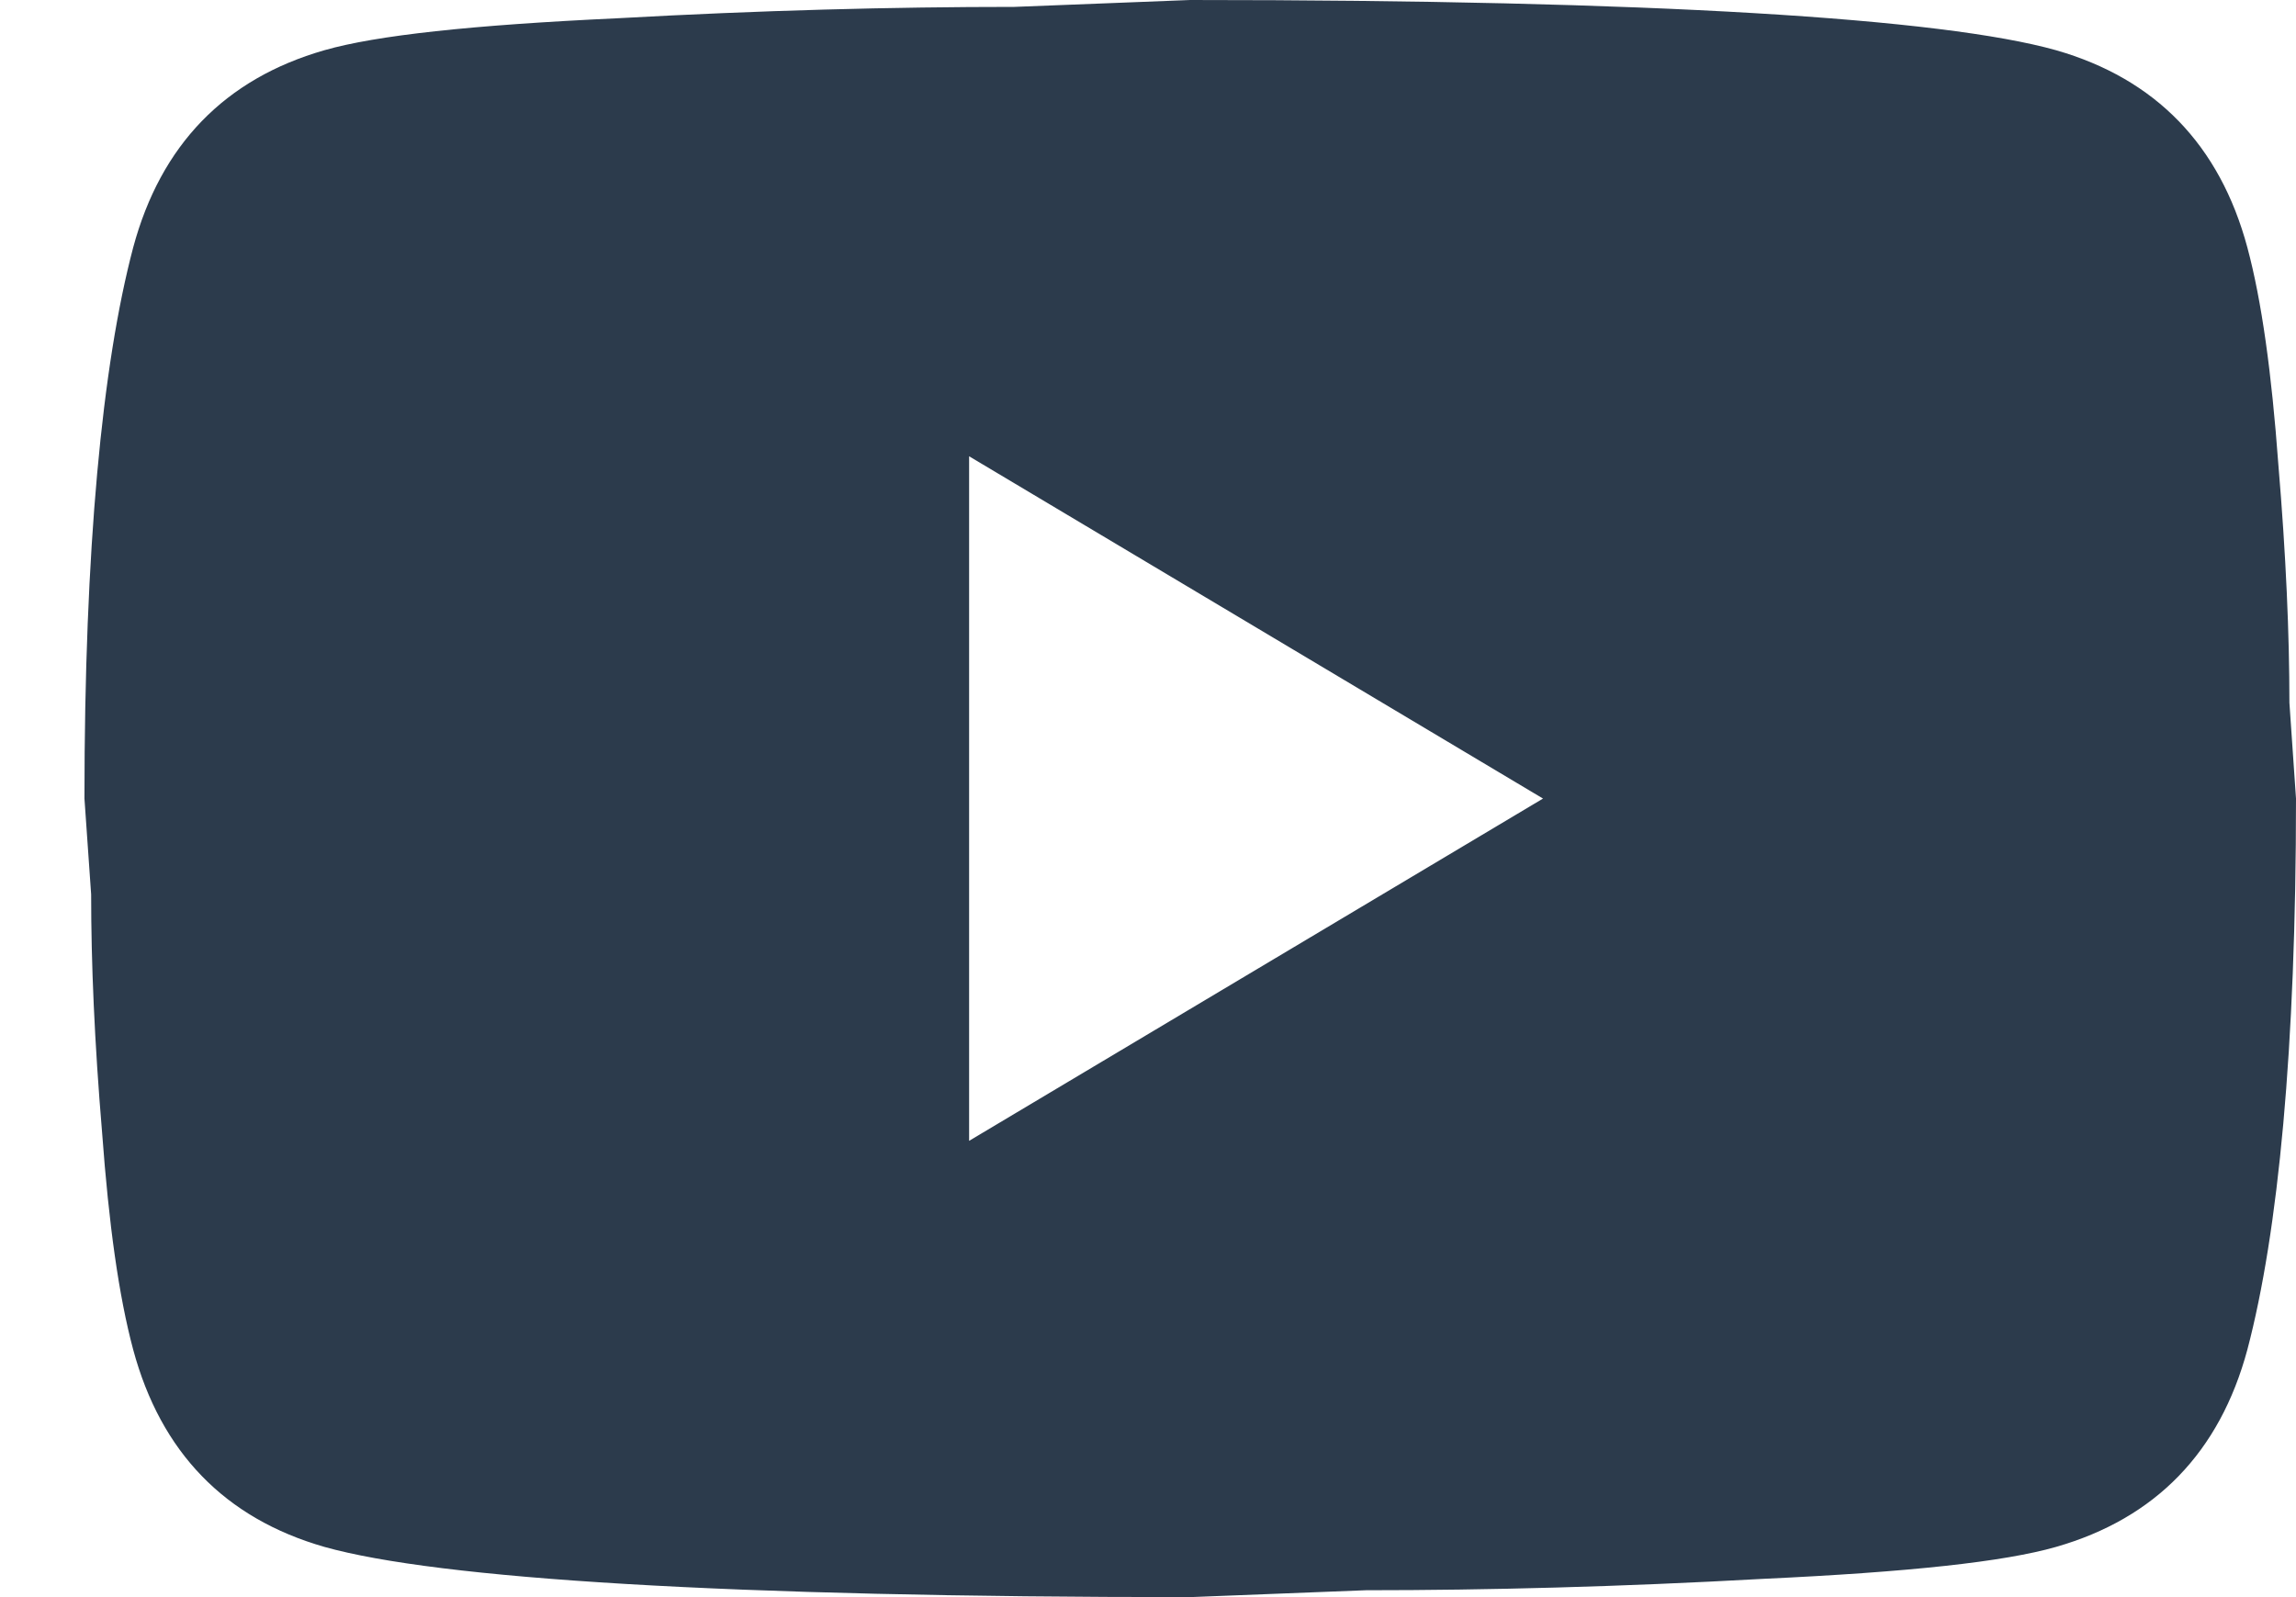 <svg width="23" height="16" viewBox="0 0 23 16" fill="none" xmlns="http://www.w3.org/2000/svg">
<path d="M9.708 11.429L15.457 8L9.708 4.571V11.429ZM22.513 2.48C22.657 3.017 22.756 3.737 22.823 4.651C22.9 5.566 22.934 6.354 22.934 7.04L23 8C23 10.503 22.823 12.343 22.513 13.52C22.236 14.549 21.593 15.211 20.596 15.497C20.076 15.646 19.123 15.749 17.661 15.817C16.221 15.897 14.903 15.931 13.684 15.931L11.923 16C7.282 16 4.391 15.817 3.25 15.497C2.253 15.211 1.611 14.549 1.334 13.52C1.19 12.983 1.09 12.263 1.023 11.349C0.946 10.434 0.913 9.646 0.913 8.96L0.846 8C0.846 5.497 1.023 3.657 1.334 2.48C1.611 1.451 2.253 0.789 3.25 0.503C3.771 0.354 4.723 0.251 6.185 0.183C7.625 0.103 8.943 0.069 10.162 0.069L11.923 0C16.564 0 19.455 0.183 20.596 0.503C21.593 0.789 22.236 1.451 22.513 2.48Z" fill="#2C3B4C"/>
</svg>
